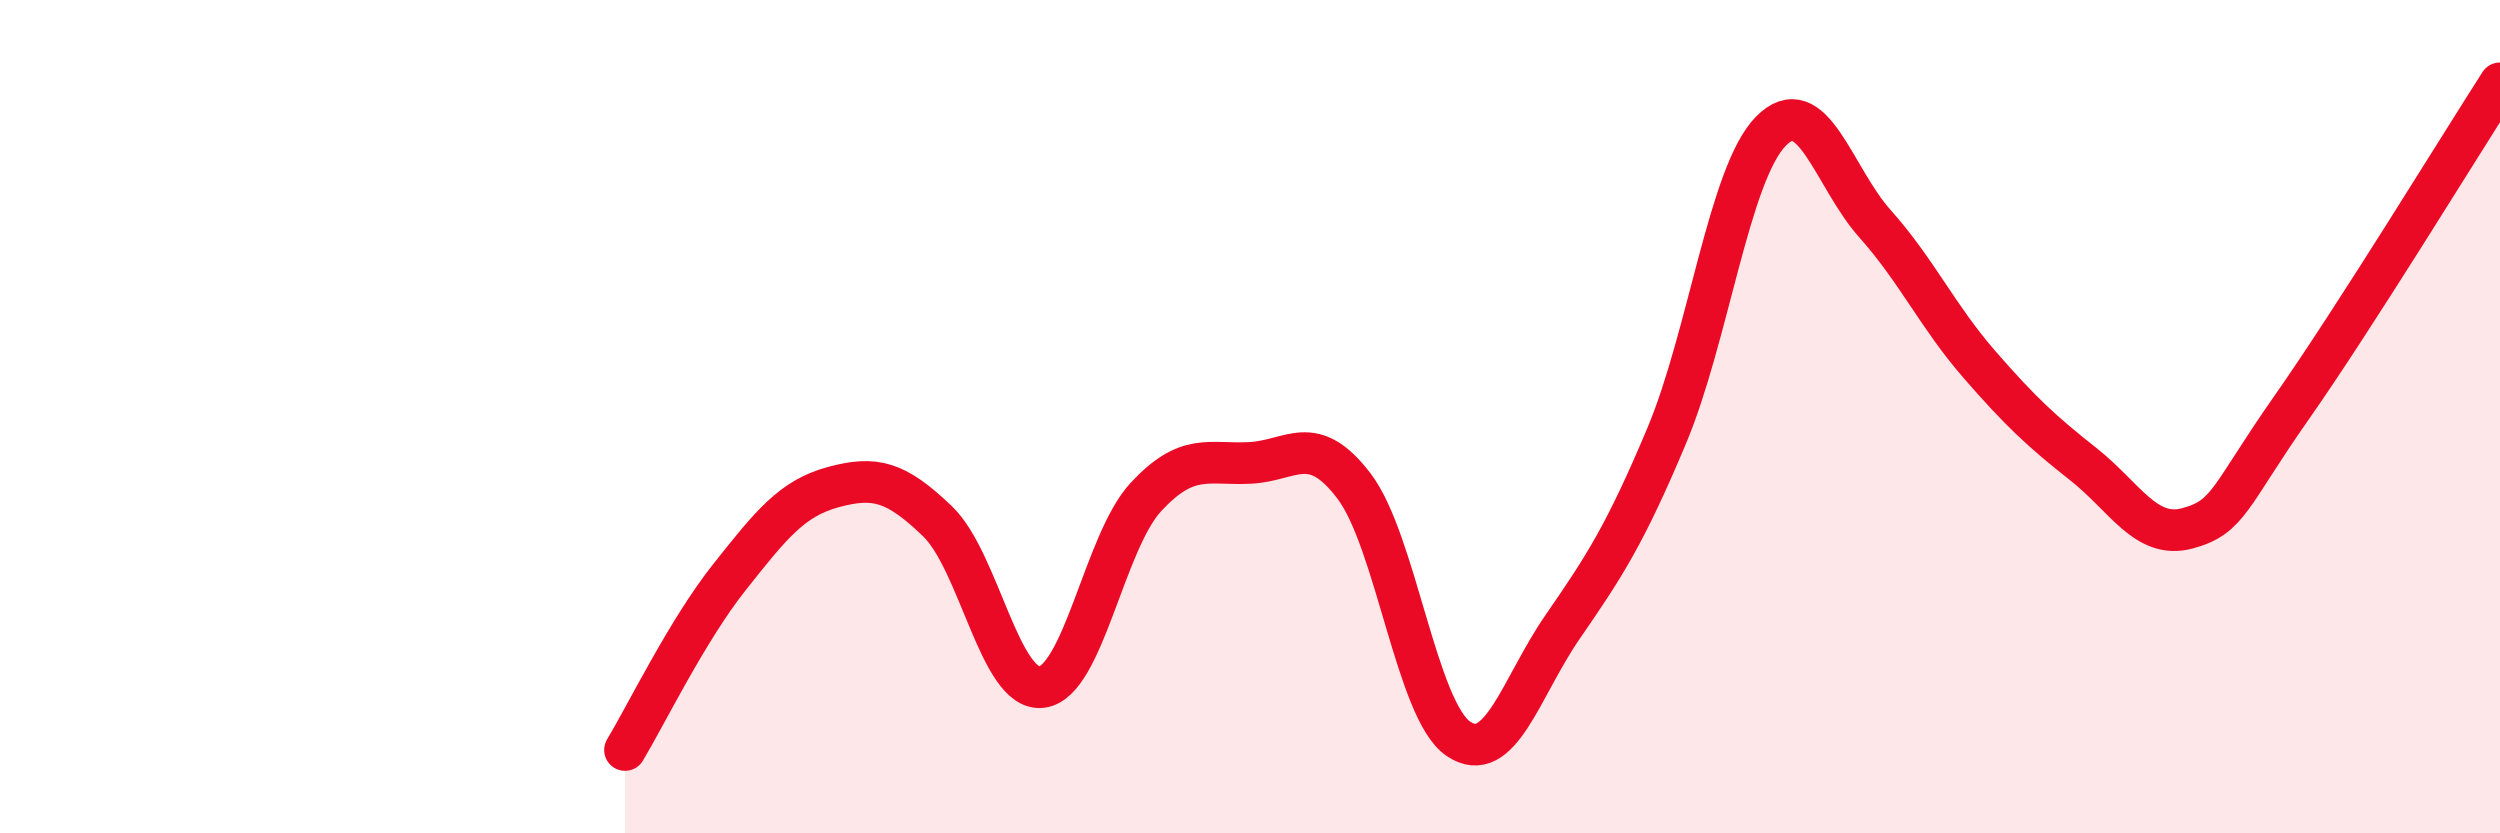 
    <svg width="60" height="20" viewBox="0 0 60 20" xmlns="http://www.w3.org/2000/svg">
      <path
        d="M 15,18 C 15.5,17.17 16.5,15.12 17.5,13.86 C 18.5,12.6 19,11.96 20,11.69 C 21,11.42 21.5,11.55 22.5,12.51 C 23.5,13.47 24,16.61 25,16.49 C 26,16.37 26.5,13.01 27.5,11.93 C 28.5,10.85 29,11.16 30,11.11 C 31,11.06 31.5,10.35 32.5,11.67 C 33.5,12.99 34,17.05 35,17.73 C 36,18.41 36.5,16.5 37.5,15.05 C 38.5,13.6 39,12.84 40,10.46 C 41,8.08 41.5,4.17 42.5,3.15 C 43.5,2.13 44,4.25 45,5.37 C 46,6.49 46.5,7.59 47.5,8.74 C 48.5,9.89 49,10.35 50,11.14 C 51,11.93 51.5,12.95 52.5,12.68 C 53.5,12.41 53.5,11.92 55,9.78 C 56.5,7.64 59,3.56 60,2L60 20L15 20Z"
        fill="#EB0A25"
        opacity="0.1"
        stroke-linecap="round"
        stroke-linejoin="round"
      />
      <path
        d="M 15,18 C 15.5,17.17 16.5,15.12 17.5,13.86 C 18.5,12.6 19,11.96 20,11.69 C 21,11.42 21.5,11.55 22.5,12.51 C 23.5,13.47 24,16.61 25,16.49 C 26,16.37 26.5,13.01 27.5,11.93 C 28.5,10.85 29,11.16 30,11.11 C 31,11.06 31.5,10.35 32.5,11.67 C 33.5,12.99 34,17.05 35,17.73 C 36,18.41 36.5,16.5 37.5,15.05 C 38.5,13.6 39,12.84 40,10.46 C 41,8.08 41.5,4.17 42.5,3.15 C 43.5,2.13 44,4.25 45,5.37 C 46,6.49 46.5,7.59 47.5,8.74 C 48.5,9.89 49,10.35 50,11.14 C 51,11.93 51.5,12.95 52.5,12.68 C 53.5,12.41 53.5,11.92 55,9.78 C 56.5,7.64 59,3.56 60,2"
        stroke="#EB0A25"
        stroke-width="1"
        fill="none"
        stroke-linecap="round"
        stroke-linejoin="round"
      />
    </svg>
  